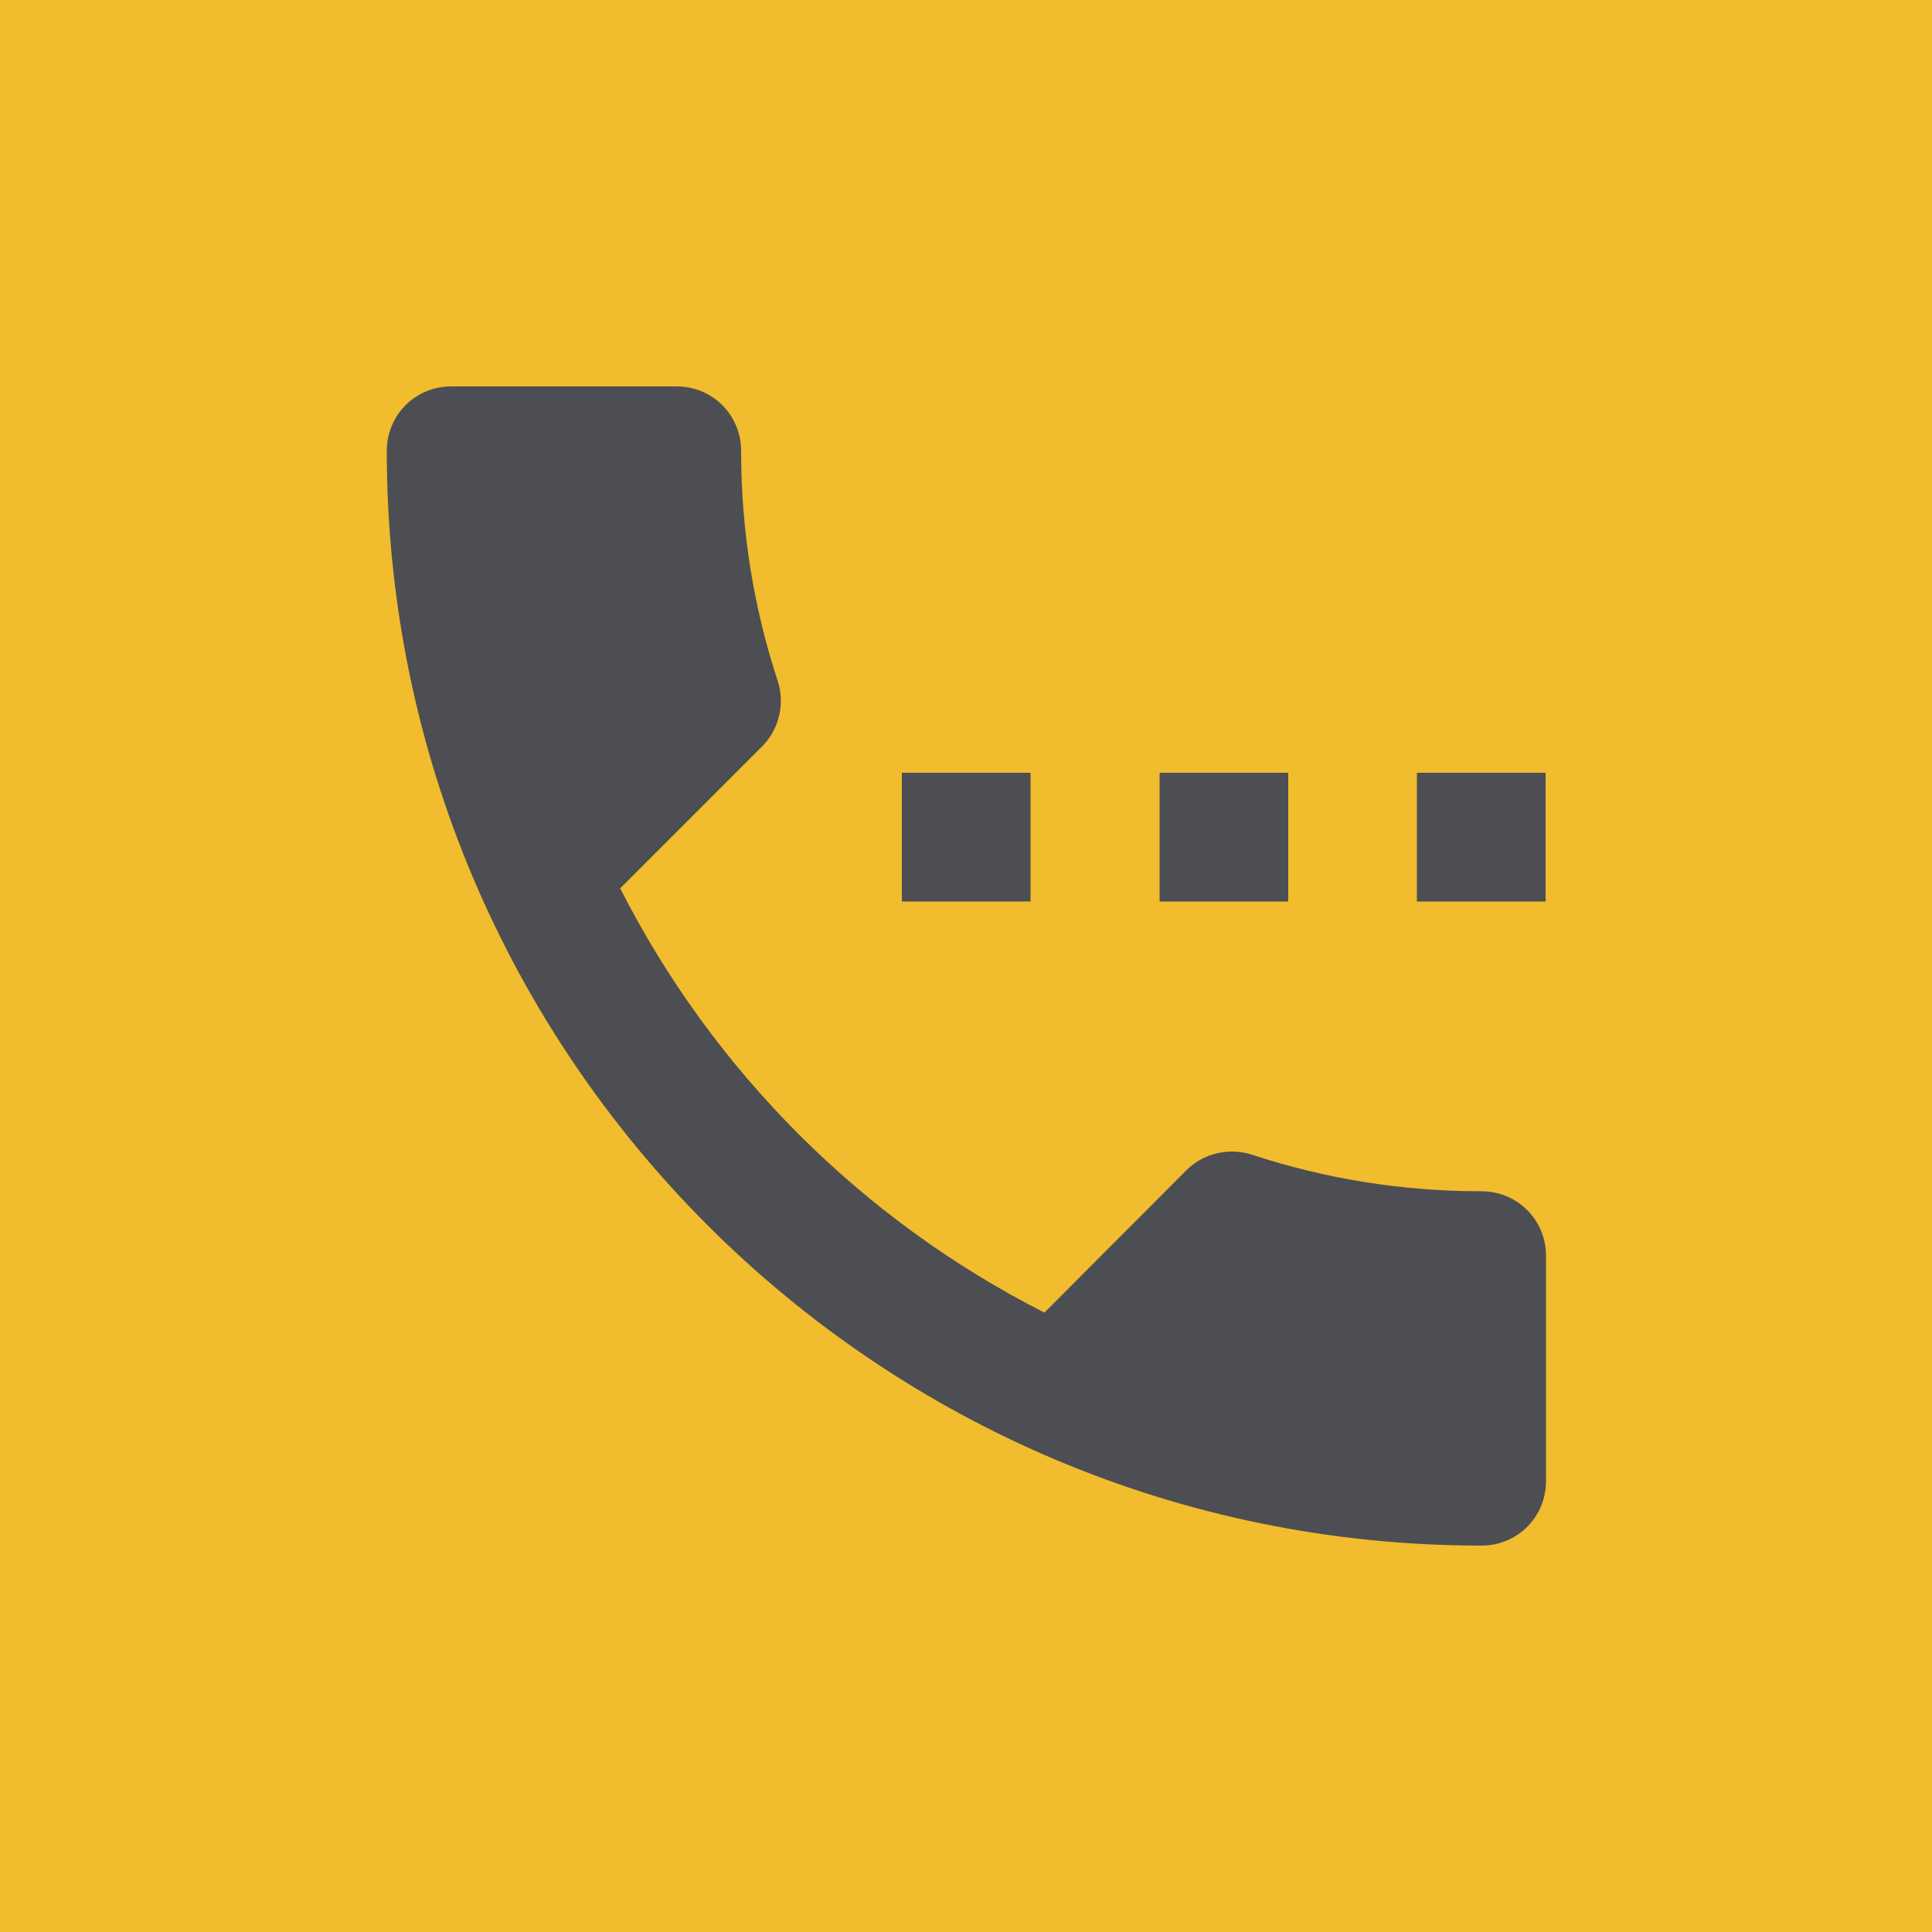 <?xml version="1.0" encoding="UTF-8"?> <svg xmlns="http://www.w3.org/2000/svg" viewBox="0 0 50 50"><defs><style>.d{fill:#F1BC2D;}.e{fill:#4d4e53;}</style></defs><g id="a"></g><g id="b"><g id="c"><rect class="d" width="50" height="50"></rect><path class="e" d="M26.67,20h-3.33v3.33h3.33v-3.33Zm6.67,0h-3.33v3.33h3.33v-3.33Zm5,10.83c-2.08,0-4.07-.33-5.95-.95-.57-.18-1.23-.05-1.69,.41l-3.67,3.68c-4.73-2.4-8.58-6.26-10.98-10.98l3.67-3.67c.46-.46,.59-1.12,.41-1.69-.62-1.88-.95-3.88-.95-5.96,0-.93-.74-1.67-1.67-1.67h-5.83c-.93,0-1.67,.74-1.67,1.67,0,15.65,12.68,28.33,28.33,28.33,.93,0,1.67-.74,1.67-1.67v-5.83c0-.93-.74-1.67-1.67-1.67Zm-1.67-10.83v3.33h3.33v-3.33h-3.33Z"></path></g></g></svg> 